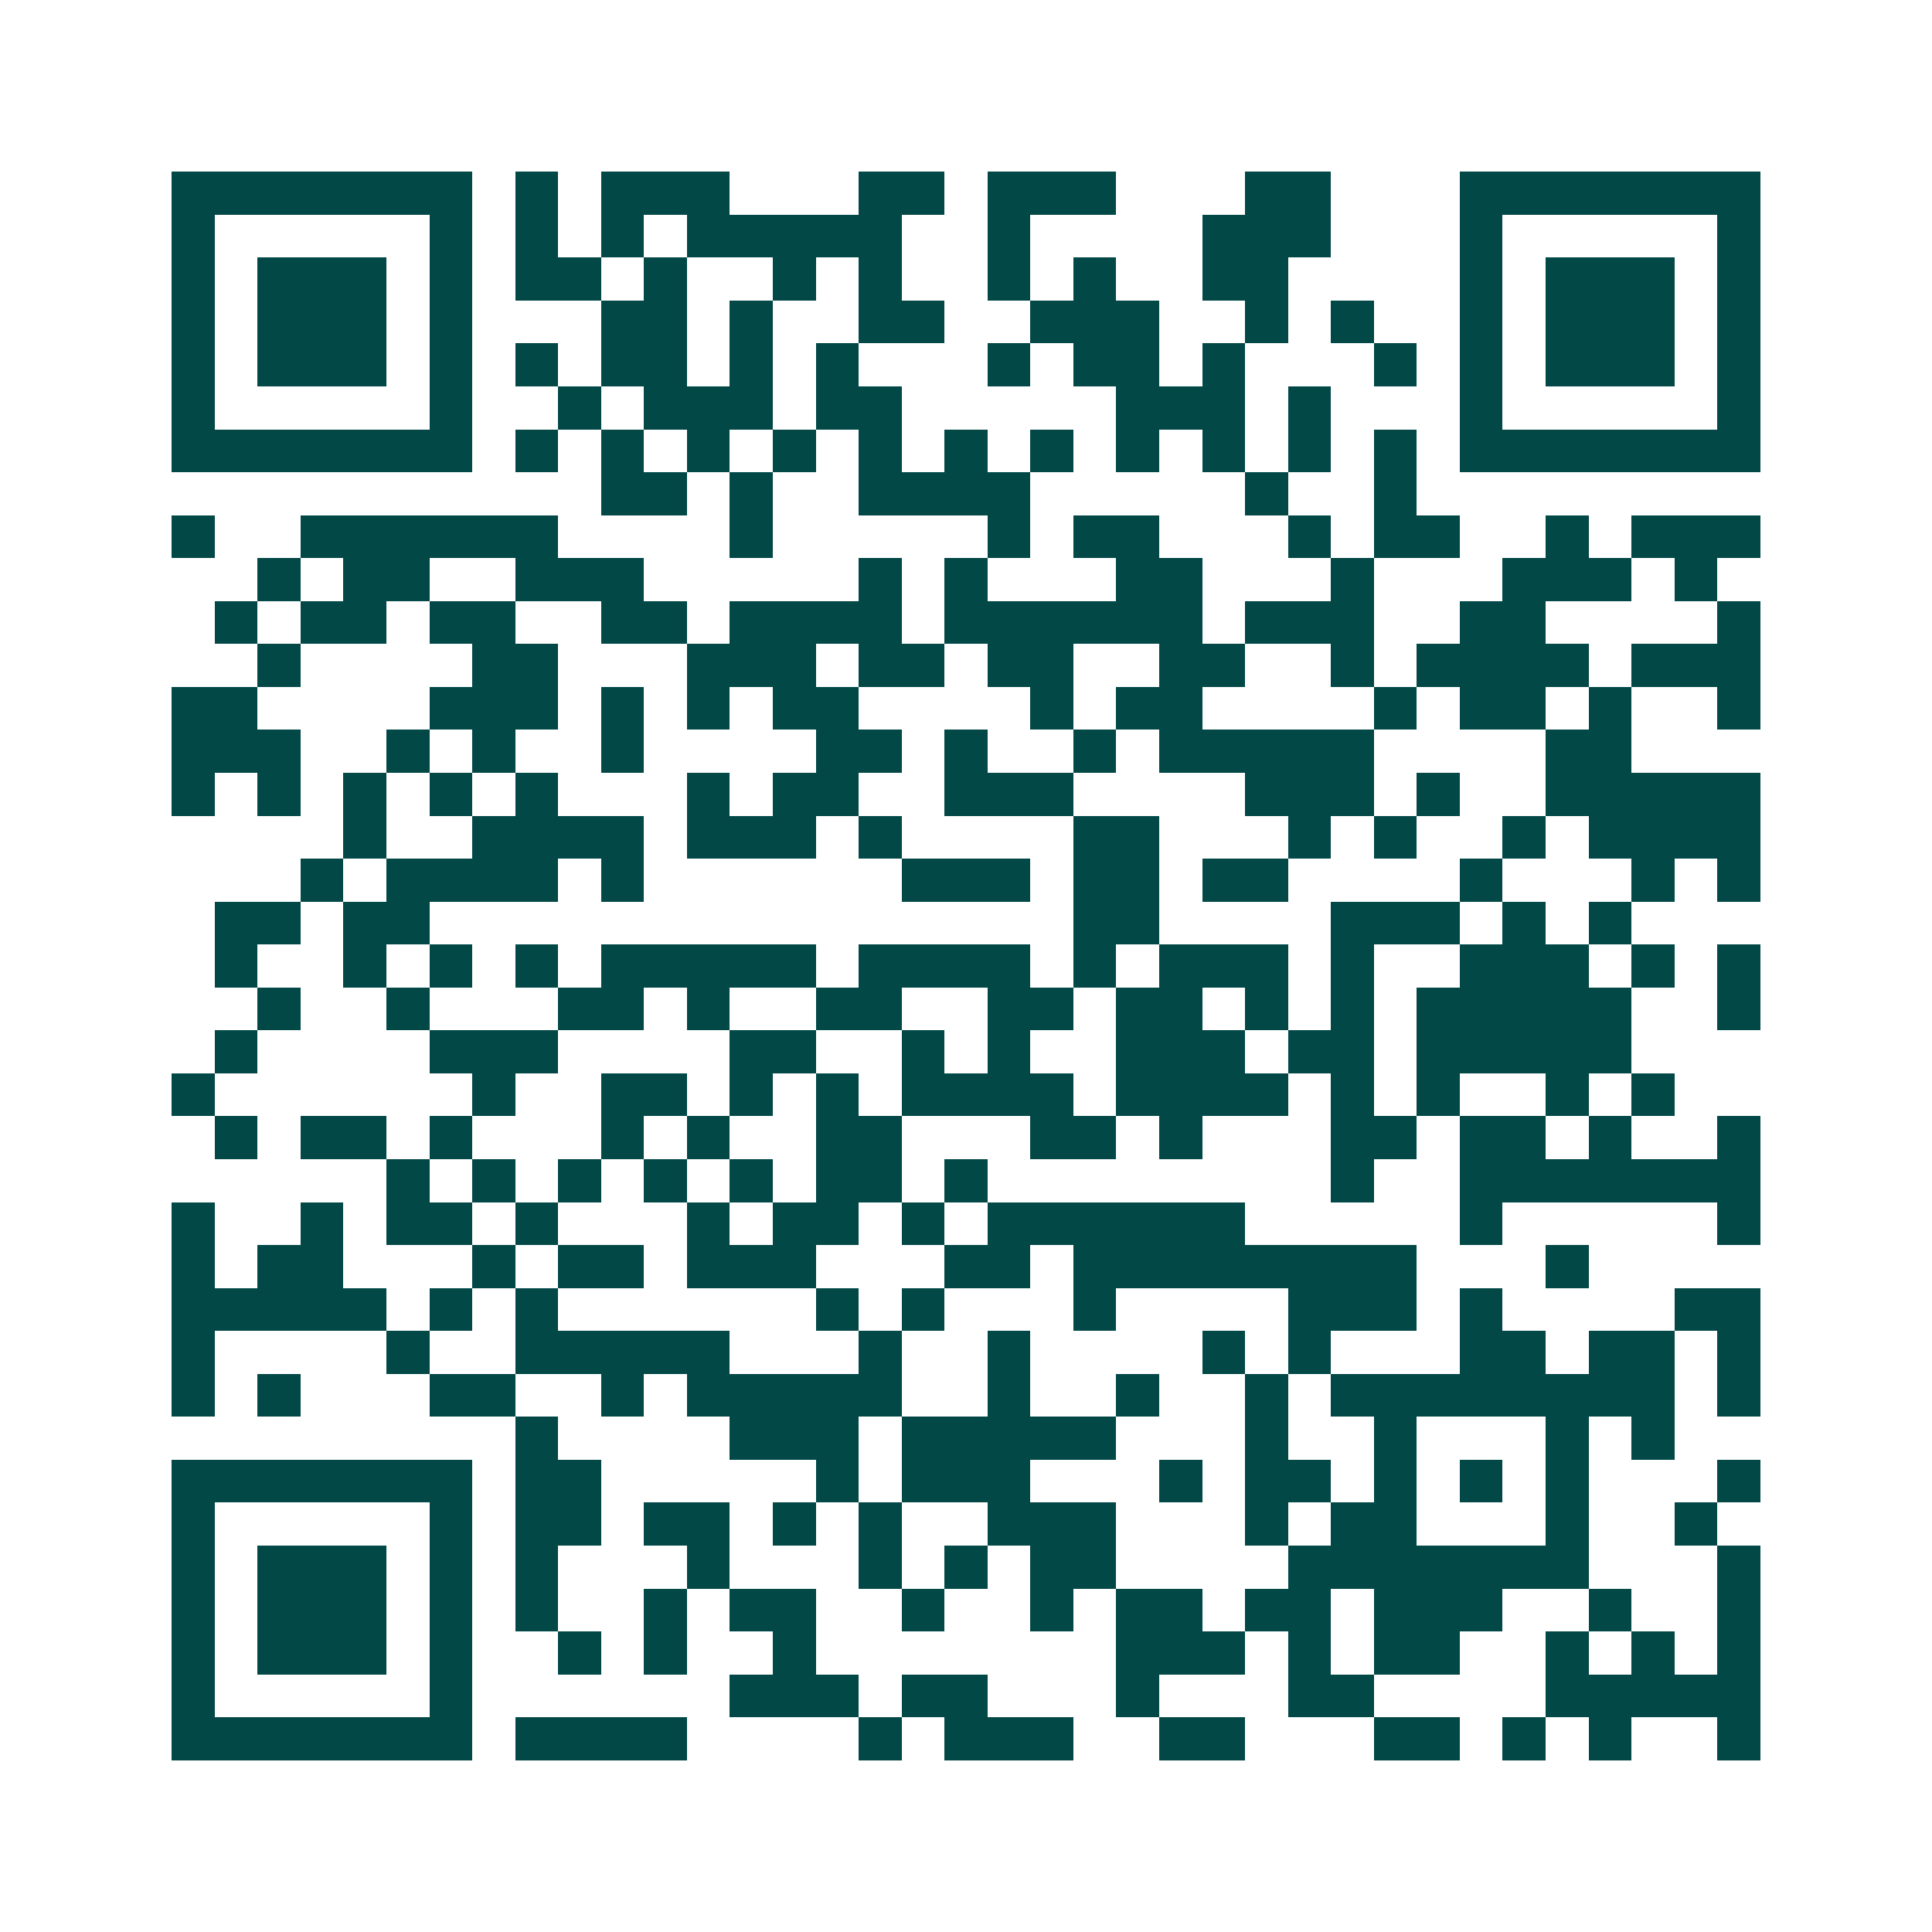 <svg xmlns="http://www.w3.org/2000/svg" width="200" height="200" viewBox="0 0 45 45" shape-rendering="crispEdges"><path fill="#ffffff" d="M0 0h45v45H0z"/><path stroke="#014847" d="M4 4.5h7m1 0h1m1 0h3m3 0h2m1 0h3m3 0h2m3 0h7M4 5.5h1m5 0h1m1 0h1m1 0h1m1 0h5m2 0h1m4 0h3m3 0h1m5 0h1M4 6.5h1m1 0h3m1 0h1m1 0h2m1 0h1m2 0h1m1 0h1m2 0h1m1 0h1m2 0h2m4 0h1m1 0h3m1 0h1M4 7.5h1m1 0h3m1 0h1m3 0h2m1 0h1m2 0h2m2 0h3m2 0h1m1 0h1m2 0h1m1 0h3m1 0h1M4 8.5h1m1 0h3m1 0h1m1 0h1m1 0h2m1 0h1m1 0h1m3 0h1m1 0h2m1 0h1m3 0h1m1 0h1m1 0h3m1 0h1M4 9.5h1m5 0h1m2 0h1m1 0h3m1 0h2m5 0h3m1 0h1m3 0h1m5 0h1M4 10.5h7m1 0h1m1 0h1m1 0h1m1 0h1m1 0h1m1 0h1m1 0h1m1 0h1m1 0h1m1 0h1m1 0h1m1 0h7M14 11.5h2m1 0h1m2 0h4m5 0h1m2 0h1M4 12.5h1m2 0h6m4 0h1m5 0h1m1 0h2m3 0h1m1 0h2m2 0h1m1 0h3M6 13.5h1m1 0h2m2 0h3m5 0h1m1 0h1m3 0h2m3 0h1m3 0h3m1 0h1M5 14.5h1m1 0h2m1 0h2m2 0h2m1 0h4m1 0h6m1 0h3m2 0h2m4 0h1M6 15.5h1m4 0h2m3 0h3m1 0h2m1 0h2m2 0h2m2 0h1m1 0h4m1 0h3M4 16.5h2m4 0h3m1 0h1m1 0h1m1 0h2m4 0h1m1 0h2m4 0h1m1 0h2m1 0h1m2 0h1M4 17.5h3m2 0h1m1 0h1m2 0h1m4 0h2m1 0h1m2 0h1m1 0h5m4 0h2M4 18.5h1m1 0h1m1 0h1m1 0h1m1 0h1m3 0h1m1 0h2m2 0h3m4 0h3m1 0h1m2 0h5M8 19.5h1m2 0h4m1 0h3m1 0h1m4 0h2m3 0h1m1 0h1m2 0h1m1 0h4M7 20.5h1m1 0h4m1 0h1m6 0h3m1 0h2m1 0h2m4 0h1m3 0h1m1 0h1M5 21.5h2m1 0h2m15 0h2m4 0h3m1 0h1m1 0h1M5 22.5h1m2 0h1m1 0h1m1 0h1m1 0h5m1 0h4m1 0h1m1 0h3m1 0h1m2 0h3m1 0h1m1 0h1M6 23.5h1m2 0h1m3 0h2m1 0h1m2 0h2m2 0h2m1 0h2m1 0h1m1 0h1m1 0h5m2 0h1M5 24.5h1m4 0h3m4 0h2m2 0h1m1 0h1m2 0h3m1 0h2m1 0h5M4 25.5h1m6 0h1m2 0h2m1 0h1m1 0h1m1 0h4m1 0h4m1 0h1m1 0h1m2 0h1m1 0h1M5 26.5h1m1 0h2m1 0h1m3 0h1m1 0h1m2 0h2m3 0h2m1 0h1m3 0h2m1 0h2m1 0h1m2 0h1M9 27.5h1m1 0h1m1 0h1m1 0h1m1 0h1m1 0h2m1 0h1m8 0h1m2 0h7M4 28.5h1m2 0h1m1 0h2m1 0h1m3 0h1m1 0h2m1 0h1m1 0h6m5 0h1m5 0h1M4 29.5h1m1 0h2m3 0h1m1 0h2m1 0h3m3 0h2m1 0h8m3 0h1M4 30.5h5m1 0h1m1 0h1m6 0h1m1 0h1m3 0h1m4 0h3m1 0h1m4 0h2M4 31.5h1m4 0h1m2 0h5m3 0h1m2 0h1m4 0h1m1 0h1m3 0h2m1 0h2m1 0h1M4 32.5h1m1 0h1m3 0h2m2 0h1m1 0h5m2 0h1m2 0h1m2 0h1m1 0h8m1 0h1M12 33.5h1m4 0h3m1 0h5m3 0h1m2 0h1m3 0h1m1 0h1M4 34.5h7m1 0h2m5 0h1m1 0h3m3 0h1m1 0h2m1 0h1m1 0h1m1 0h1m3 0h1M4 35.5h1m5 0h1m1 0h2m1 0h2m1 0h1m1 0h1m2 0h3m3 0h1m1 0h2m3 0h1m2 0h1M4 36.5h1m1 0h3m1 0h1m1 0h1m3 0h1m3 0h1m1 0h1m1 0h2m4 0h7m3 0h1M4 37.5h1m1 0h3m1 0h1m1 0h1m2 0h1m1 0h2m2 0h1m2 0h1m1 0h2m1 0h2m1 0h3m2 0h1m2 0h1M4 38.5h1m1 0h3m1 0h1m2 0h1m1 0h1m2 0h1m7 0h3m1 0h1m1 0h2m2 0h1m1 0h1m1 0h1M4 39.5h1m5 0h1m6 0h3m1 0h2m3 0h1m3 0h2m4 0h5M4 40.5h7m1 0h4m4 0h1m1 0h3m2 0h2m3 0h2m1 0h1m1 0h1m2 0h1"/></svg>
